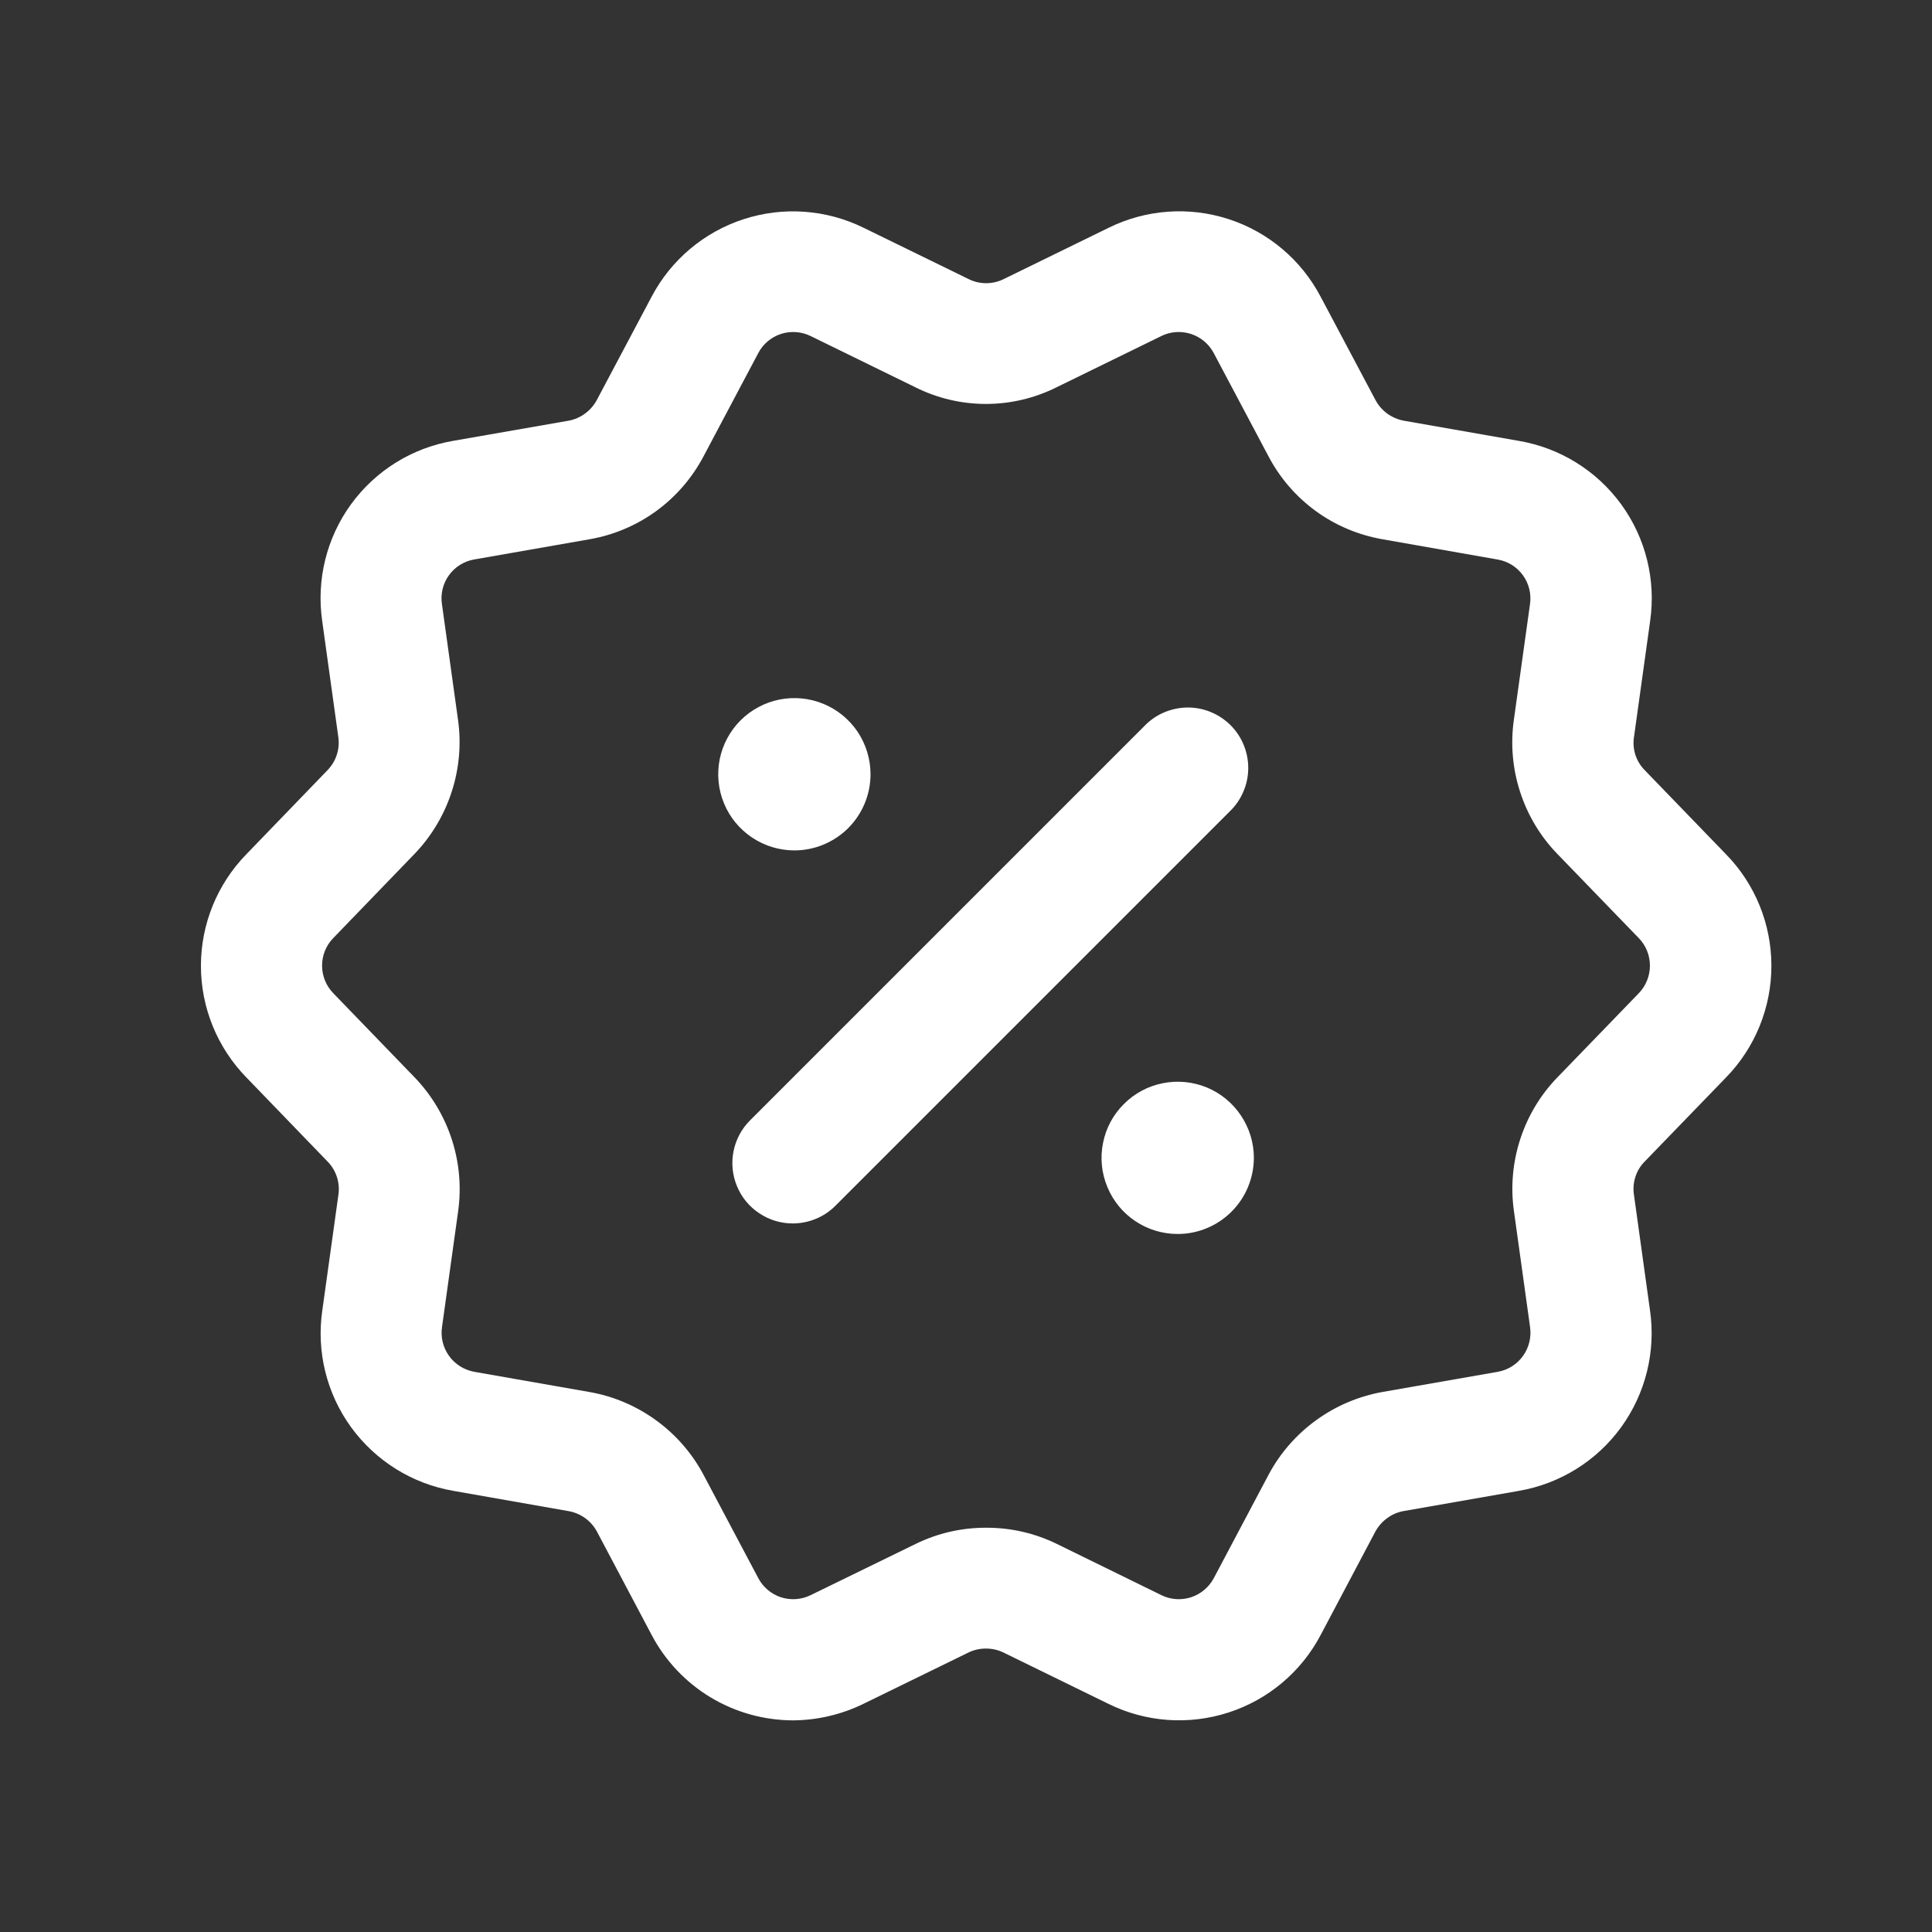 <svg xmlns="http://www.w3.org/2000/svg" width="24" height="24" viewBox="0 0 24 24" fill="none"><rect x="0" y="0" width="24" height="24" fill="#333333" stroke="none"/><path d="M9.851 21.371C9.489 21.37 9.135 21.271 8.825 21.084C8.516 20.897 8.263 20.629 8.095 20.31L7.415 19.025C7.379 18.959 7.329 18.902 7.268 18.858C7.208 18.815 7.138 18.785 7.065 18.772L5.632 18.52C5.121 18.432 4.666 18.148 4.361 17.729C4.057 17.31 3.929 16.789 4.004 16.277L4.204 14.841C4.215 14.767 4.208 14.691 4.185 14.62C4.162 14.549 4.123 14.484 4.071 14.431L3.061 13.385C2.699 13.014 2.496 12.516 2.496 11.998C2.496 11.479 2.699 10.982 3.061 10.611L4.068 9.568C4.12 9.514 4.16 9.45 4.183 9.378C4.207 9.307 4.213 9.232 4.203 9.158L4.003 7.718C3.928 7.205 4.056 6.684 4.36 6.265C4.665 5.846 5.12 5.563 5.631 5.476L7.064 5.226C7.138 5.212 7.207 5.182 7.268 5.137C7.329 5.093 7.378 5.035 7.414 4.969L8.094 3.687C8.335 3.229 8.745 2.883 9.237 2.723C9.729 2.563 10.264 2.601 10.729 2.83L12.035 3.468C12.102 3.501 12.175 3.518 12.25 3.518C12.325 3.518 12.399 3.501 12.466 3.468L13.771 2.83C14.235 2.601 14.77 2.562 15.262 2.722C15.755 2.882 16.165 3.228 16.406 3.687L17.087 4.97C17.122 5.036 17.172 5.093 17.233 5.138C17.294 5.182 17.364 5.212 17.438 5.226L18.869 5.477C19.379 5.564 19.835 5.847 20.14 6.266C20.444 6.685 20.573 7.206 20.498 7.719L20.298 9.156C20.286 9.23 20.293 9.305 20.315 9.376C20.338 9.447 20.377 9.512 20.43 9.566L21.441 10.612C21.803 10.982 22.005 11.48 22.005 11.998C22.005 12.516 21.803 13.014 21.441 13.385L20.431 14.429C20.378 14.482 20.339 14.547 20.316 14.618C20.293 14.688 20.286 14.764 20.297 14.838L20.497 16.278C20.571 16.79 20.442 17.311 20.138 17.73C19.834 18.149 19.378 18.432 18.868 18.52L17.436 18.771C17.362 18.784 17.292 18.814 17.232 18.859C17.171 18.903 17.121 18.96 17.085 19.026L16.406 20.31C16.165 20.768 15.754 21.114 15.262 21.273C14.769 21.433 14.234 21.395 13.77 21.166L12.465 20.528C12.397 20.495 12.323 20.479 12.248 20.479C12.173 20.479 12.098 20.495 12.031 20.528L10.725 21.166C10.453 21.299 10.154 21.369 9.851 21.371ZM12.251 18.978C12.554 18.977 12.853 19.045 13.126 19.178L14.426 19.815C14.541 19.872 14.673 19.881 14.795 19.842C14.917 19.802 15.019 19.716 15.079 19.603L15.759 18.319C15.902 18.051 16.104 17.82 16.35 17.642C16.595 17.464 16.878 17.344 17.177 17.291L18.607 17.041C18.733 17.018 18.845 16.948 18.919 16.844C18.994 16.74 19.025 16.611 19.007 16.485L18.807 15.047C18.764 14.746 18.791 14.44 18.885 14.151C18.979 13.862 19.137 13.599 19.349 13.381L20.357 12.339C20.446 12.247 20.496 12.124 20.496 11.996C20.496 11.867 20.446 11.744 20.357 11.653L19.346 10.608C19.134 10.389 18.976 10.125 18.883 9.836C18.789 9.547 18.763 9.24 18.806 8.94L19.006 7.506C19.025 7.379 18.993 7.25 18.919 7.147C18.844 7.043 18.732 6.973 18.606 6.951L17.175 6.699C16.876 6.647 16.592 6.528 16.347 6.35C16.101 6.171 15.9 5.939 15.759 5.671L15.078 4.387C15.018 4.273 14.916 4.188 14.794 4.148C14.672 4.109 14.54 4.118 14.425 4.175L13.125 4.811C12.852 4.947 12.552 5.018 12.248 5.018C11.943 5.018 11.643 4.947 11.371 4.811L10.071 4.175C9.956 4.118 9.823 4.109 9.702 4.148C9.58 4.188 9.478 4.273 9.419 4.387L8.739 5.67C8.597 5.938 8.396 6.171 8.151 6.349C7.905 6.528 7.622 6.647 7.323 6.699L5.89 6.95C5.764 6.972 5.652 7.042 5.577 7.146C5.502 7.249 5.471 7.378 5.49 7.505L5.69 8.944C5.732 9.244 5.704 9.551 5.61 9.839C5.516 10.128 5.358 10.391 5.147 10.61L4.141 11.652C4.051 11.743 4.001 11.867 4.001 11.995C4.001 12.124 4.051 12.247 4.141 12.339L5.15 13.383C5.36 13.601 5.518 13.864 5.612 14.153C5.706 14.441 5.733 14.747 5.691 15.048L5.491 16.484C5.472 16.61 5.503 16.739 5.578 16.843C5.652 16.947 5.765 17.018 5.891 17.041L7.322 17.292C7.62 17.344 7.902 17.464 8.148 17.642C8.393 17.819 8.595 18.05 8.738 18.318L9.419 19.603C9.478 19.716 9.58 19.802 9.701 19.842C9.823 19.881 9.956 19.872 10.071 19.815L11.377 19.178C11.649 19.045 11.948 18.977 12.251 18.978Z" fill="white"></path><path d="M9.847 15.198C9.699 15.198 9.554 15.154 9.431 15.071C9.307 14.989 9.211 14.872 9.155 14.735C9.098 14.598 9.083 14.447 9.112 14.302C9.141 14.156 9.212 14.023 9.317 13.918L14.217 9.018C14.286 8.946 14.369 8.889 14.46 8.85C14.552 8.811 14.65 8.79 14.75 8.789C14.85 8.788 14.948 8.807 15.04 8.845C15.133 8.883 15.216 8.939 15.287 9.009C15.357 9.079 15.413 9.163 15.45 9.255C15.488 9.348 15.507 9.446 15.506 9.546C15.505 9.646 15.485 9.744 15.445 9.835C15.406 9.927 15.349 10.01 15.277 10.079L10.377 14.979C10.307 15.049 10.225 15.104 10.134 15.141C10.043 15.179 9.945 15.198 9.847 15.198Z" fill="white"></path><path d="M14.63 15.329C14.443 15.329 14.26 15.274 14.104 15.17C13.948 15.066 13.827 14.918 13.756 14.745C13.684 14.573 13.665 14.383 13.702 14.199C13.738 14.015 13.828 13.847 13.961 13.715C14.093 13.582 14.261 13.492 14.445 13.456C14.629 13.419 14.819 13.438 14.992 13.509C15.165 13.581 15.312 13.702 15.416 13.858C15.52 14.014 15.576 14.196 15.576 14.383C15.575 14.634 15.476 14.875 15.298 15.052C15.121 15.229 14.88 15.329 14.63 15.329Z" fill="white"></path><path d="M9.868 10.564C9.681 10.564 9.498 10.508 9.342 10.404C9.187 10.3 9.065 10.153 8.994 9.98C8.922 9.807 8.904 9.617 8.94 9.433C8.977 9.25 9.067 9.081 9.199 8.949C9.331 8.817 9.5 8.727 9.683 8.69C9.867 8.654 10.057 8.672 10.23 8.744C10.403 8.815 10.55 8.937 10.655 9.092C10.758 9.248 10.814 9.431 10.814 9.618C10.814 9.869 10.714 10.109 10.537 10.287C10.359 10.464 10.119 10.564 9.868 10.564Z" fill="white"></path></svg>